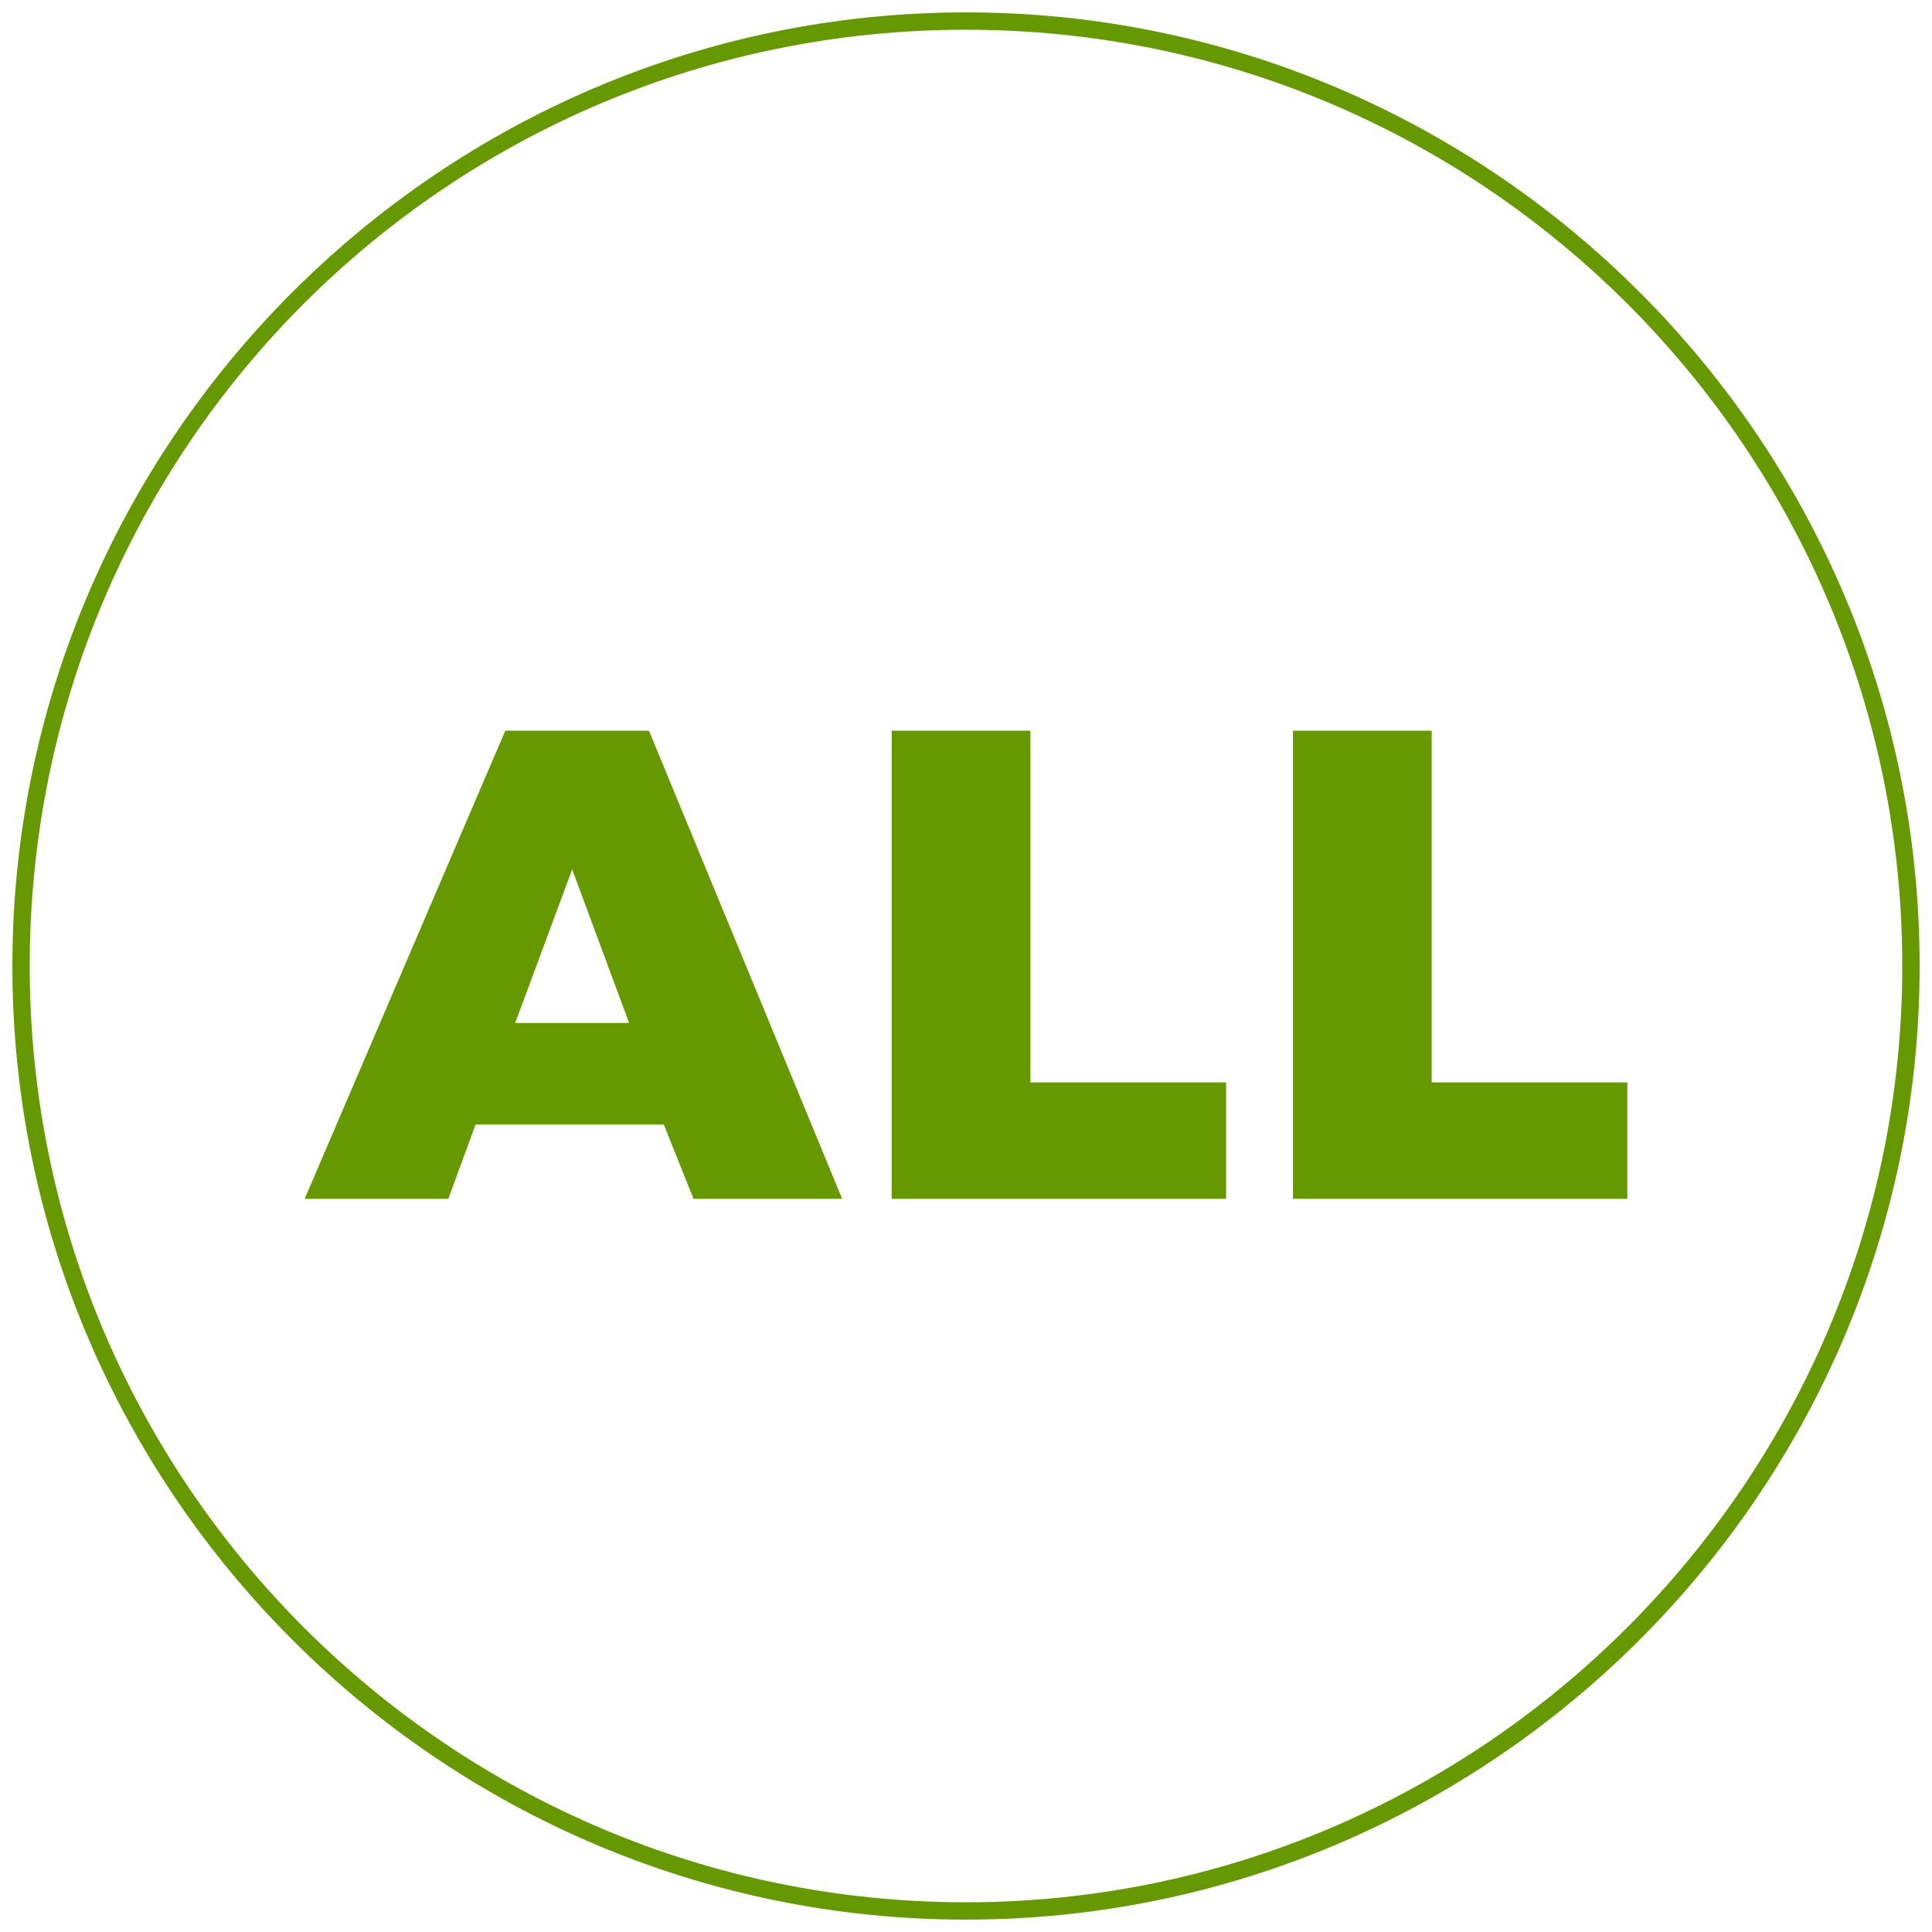 <?xml version="1.0" encoding="utf-8"?>
<!-- Generator: Adobe Illustrator 27.8.1, SVG Export Plug-In . SVG Version: 6.00 Build 0)  -->
<svg version="1.1" id="Layer_1" xmlns="http://www.w3.org/2000/svg" xmlns:xlink="http://www.w3.org/1999/xlink" x="0px" y="0px"
	 viewBox="0 0 78 78" style="enable-background:new 0 0 78 78;" xml:space="preserve">
<style type="text/css">
	.st0{fill:#669900;}
</style>
<g>
	<g>
		<path class="st0" d="M26.8,45.4h-7.6l-1.1,3h-5.8l8.1-18.9h5.8L34,48.4h-6L26.8,45.4z M25.4,41.3l-2.3-6.2l-2.3,6.2H25.4z"/>
		<path class="st0" d="M41.6,29.5v14.2h7.9v4.7H36V29.5H41.6z"/>
		<path class="st0" d="M57.8,29.5v14.2h7.9v4.7H52.2V29.5H57.8z"/>
	</g>
	<path class="st0" d="M39,77.5C17.8,77.5,0.5,60.2,0.5,39S17.8,0.5,39,0.5S77.5,17.8,77.5,39S60.2,77.5,39,77.5z M39,1.2
		C18.1,1.2,1.2,18.1,1.2,39s17,37.8,37.8,37.8s37.8-17,37.8-37.8S59.9,1.2,39,1.2z"/>
</g>
</svg>
